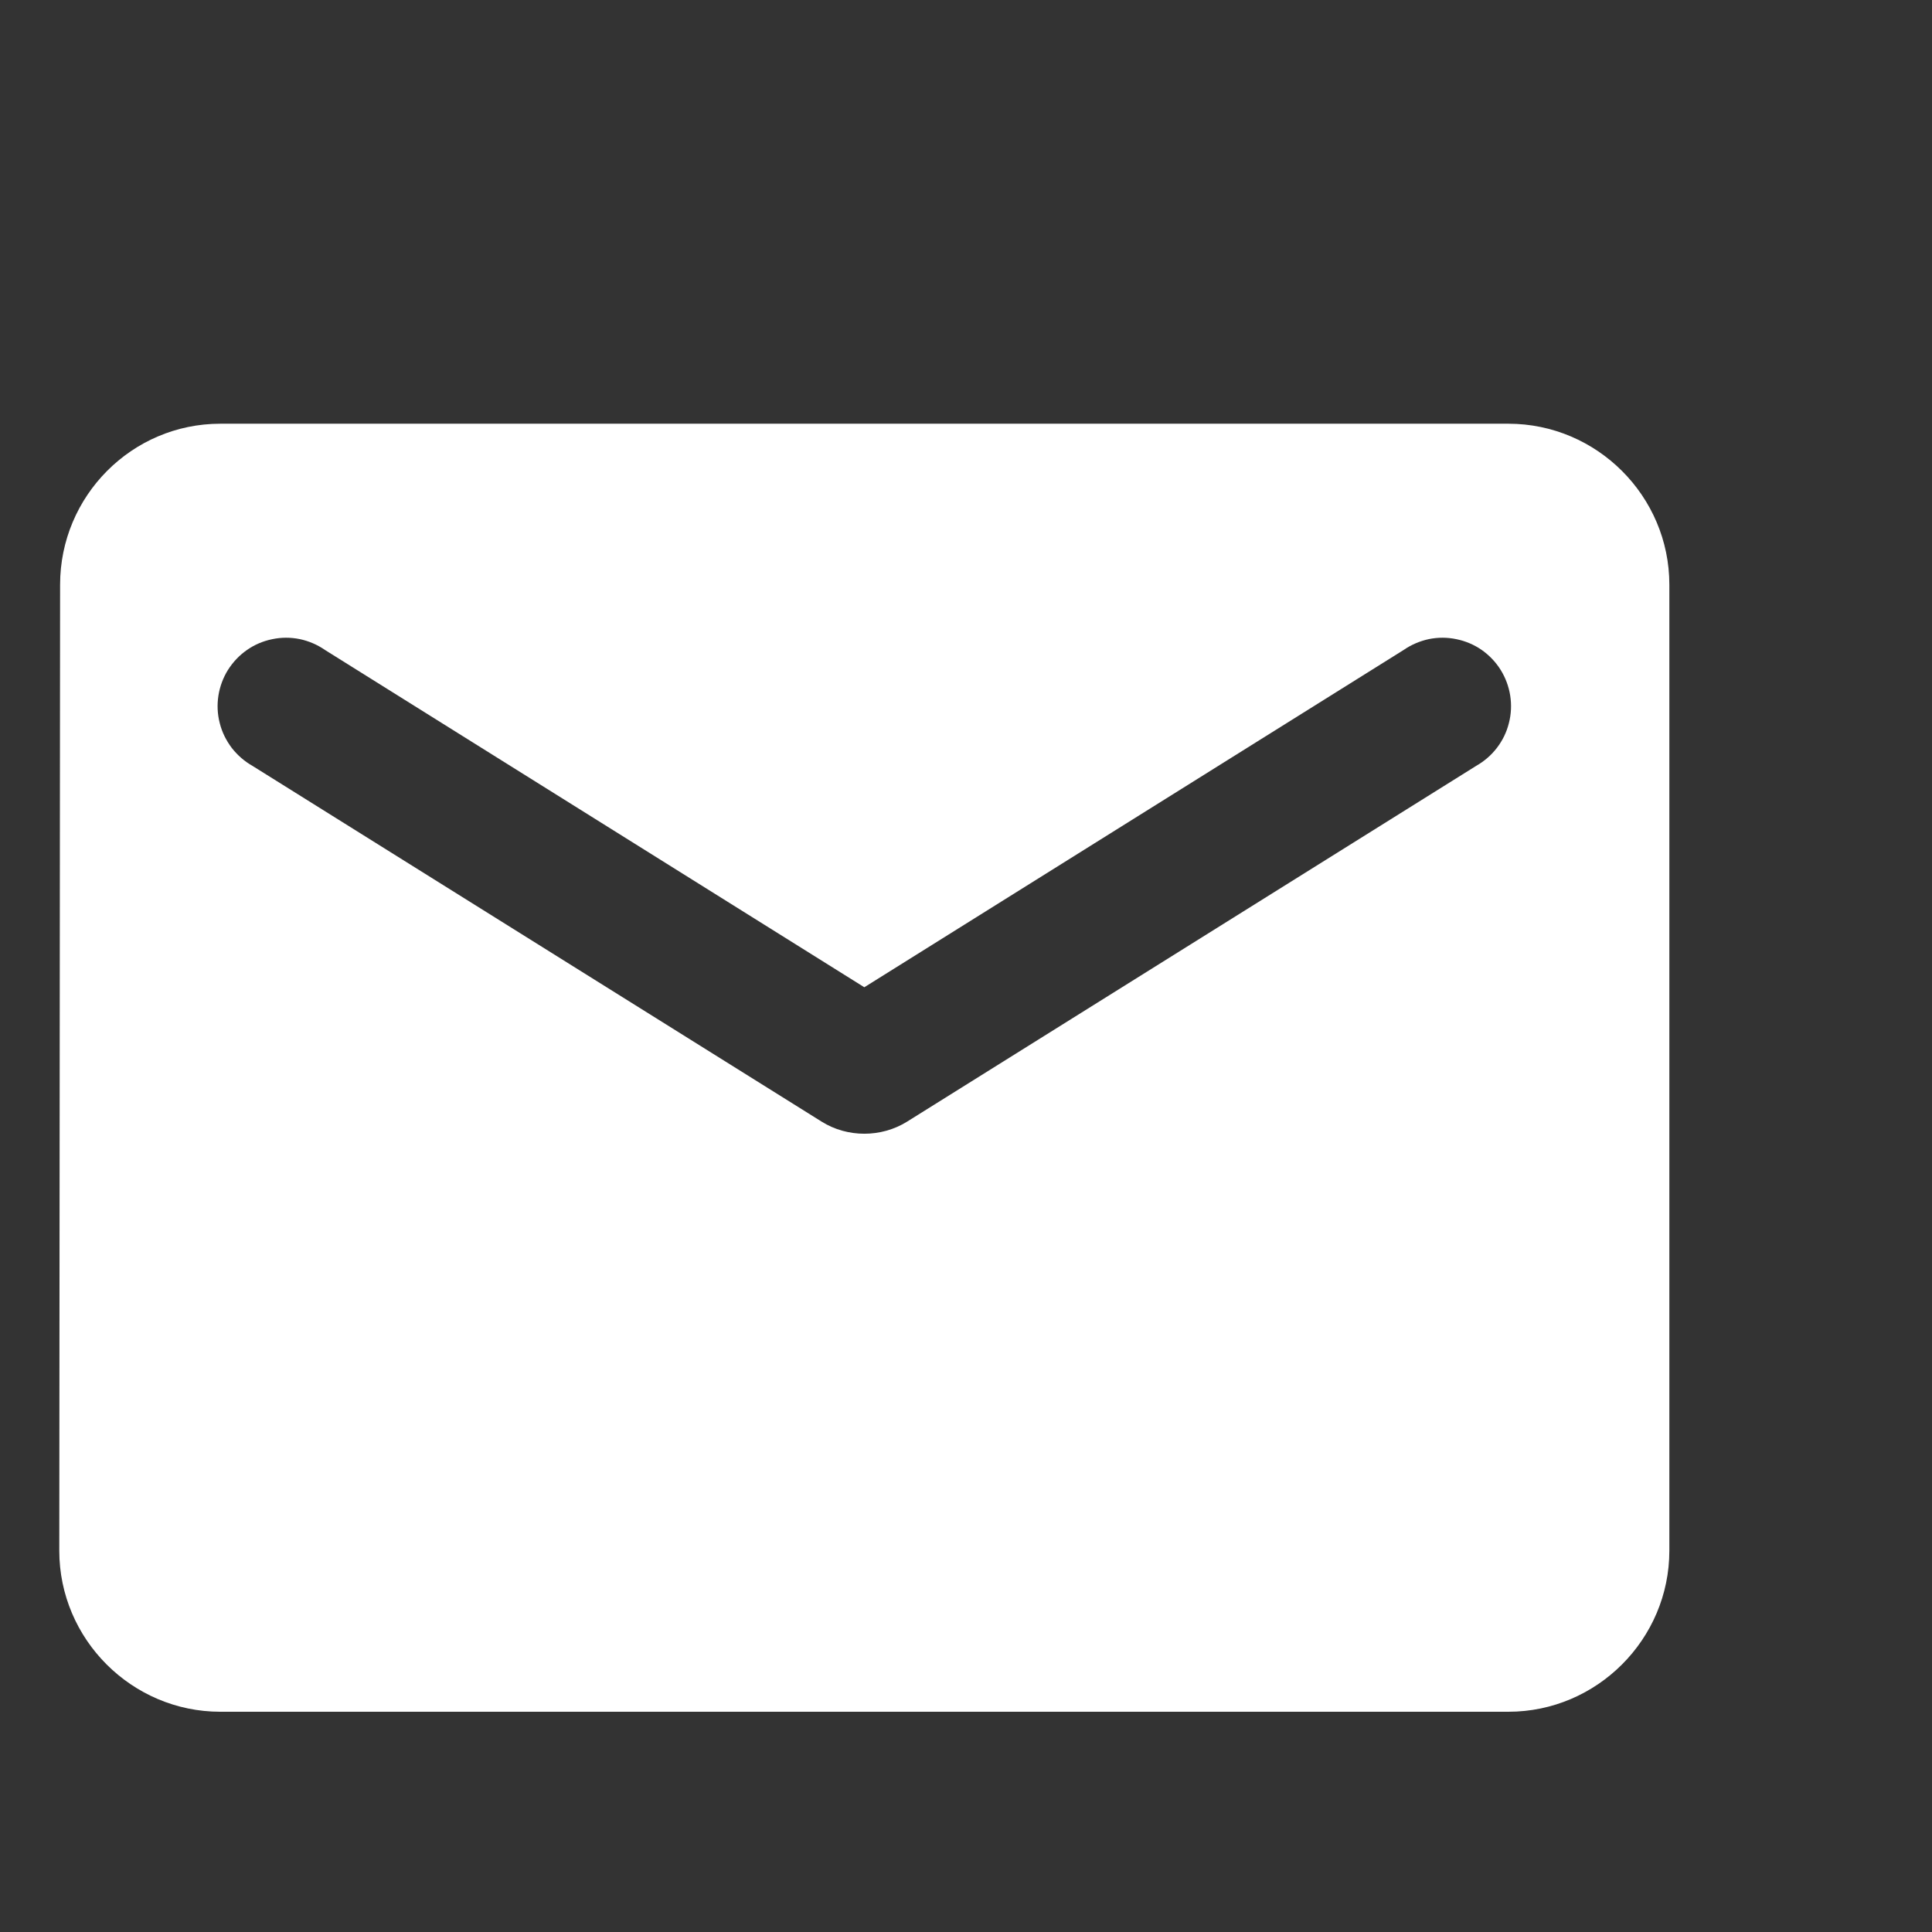 <svg width="19" height="19" viewBox="0 0 19 19" fill="none" xmlns="http://www.w3.org/2000/svg">
<rect x="0" y="0" width="19" height="19" fill="#333333" stroke="none"/>
<path d="M14.834 4.167H2.167C1.296 4.167 0.591 4.879 0.591 5.75L0.583 15.25C0.583 16.121 1.296 16.834 2.167 16.834H14.834C15.704 16.834 16.417 16.121 16.417 15.25V5.75C16.417 4.879 15.704 4.167 14.834 4.167ZM14.517 7.532L8.92 11.031C8.666 11.189 8.334 11.189 8.081 11.031L2.483 7.532C2.404 7.487 2.335 7.427 2.279 7.355C2.224 7.282 2.183 7.2 2.161 7.111C2.138 7.023 2.134 6.931 2.148 6.841C2.162 6.752 2.194 6.665 2.242 6.588C2.291 6.511 2.354 6.444 2.429 6.392C2.503 6.34 2.588 6.304 2.677 6.286C2.766 6.267 2.858 6.267 2.947 6.285C3.037 6.304 3.121 6.34 3.196 6.392L8.5 9.709L13.804 6.392C13.879 6.34 13.964 6.304 14.053 6.285C14.142 6.267 14.234 6.267 14.323 6.286C14.412 6.304 14.497 6.34 14.572 6.392C14.646 6.444 14.71 6.511 14.758 6.588C14.806 6.665 14.838 6.752 14.852 6.841C14.866 6.931 14.862 7.023 14.839 7.111C14.817 7.2 14.777 7.282 14.721 7.355C14.666 7.427 14.596 7.487 14.517 7.532Z" fill="white"/>
</svg>
